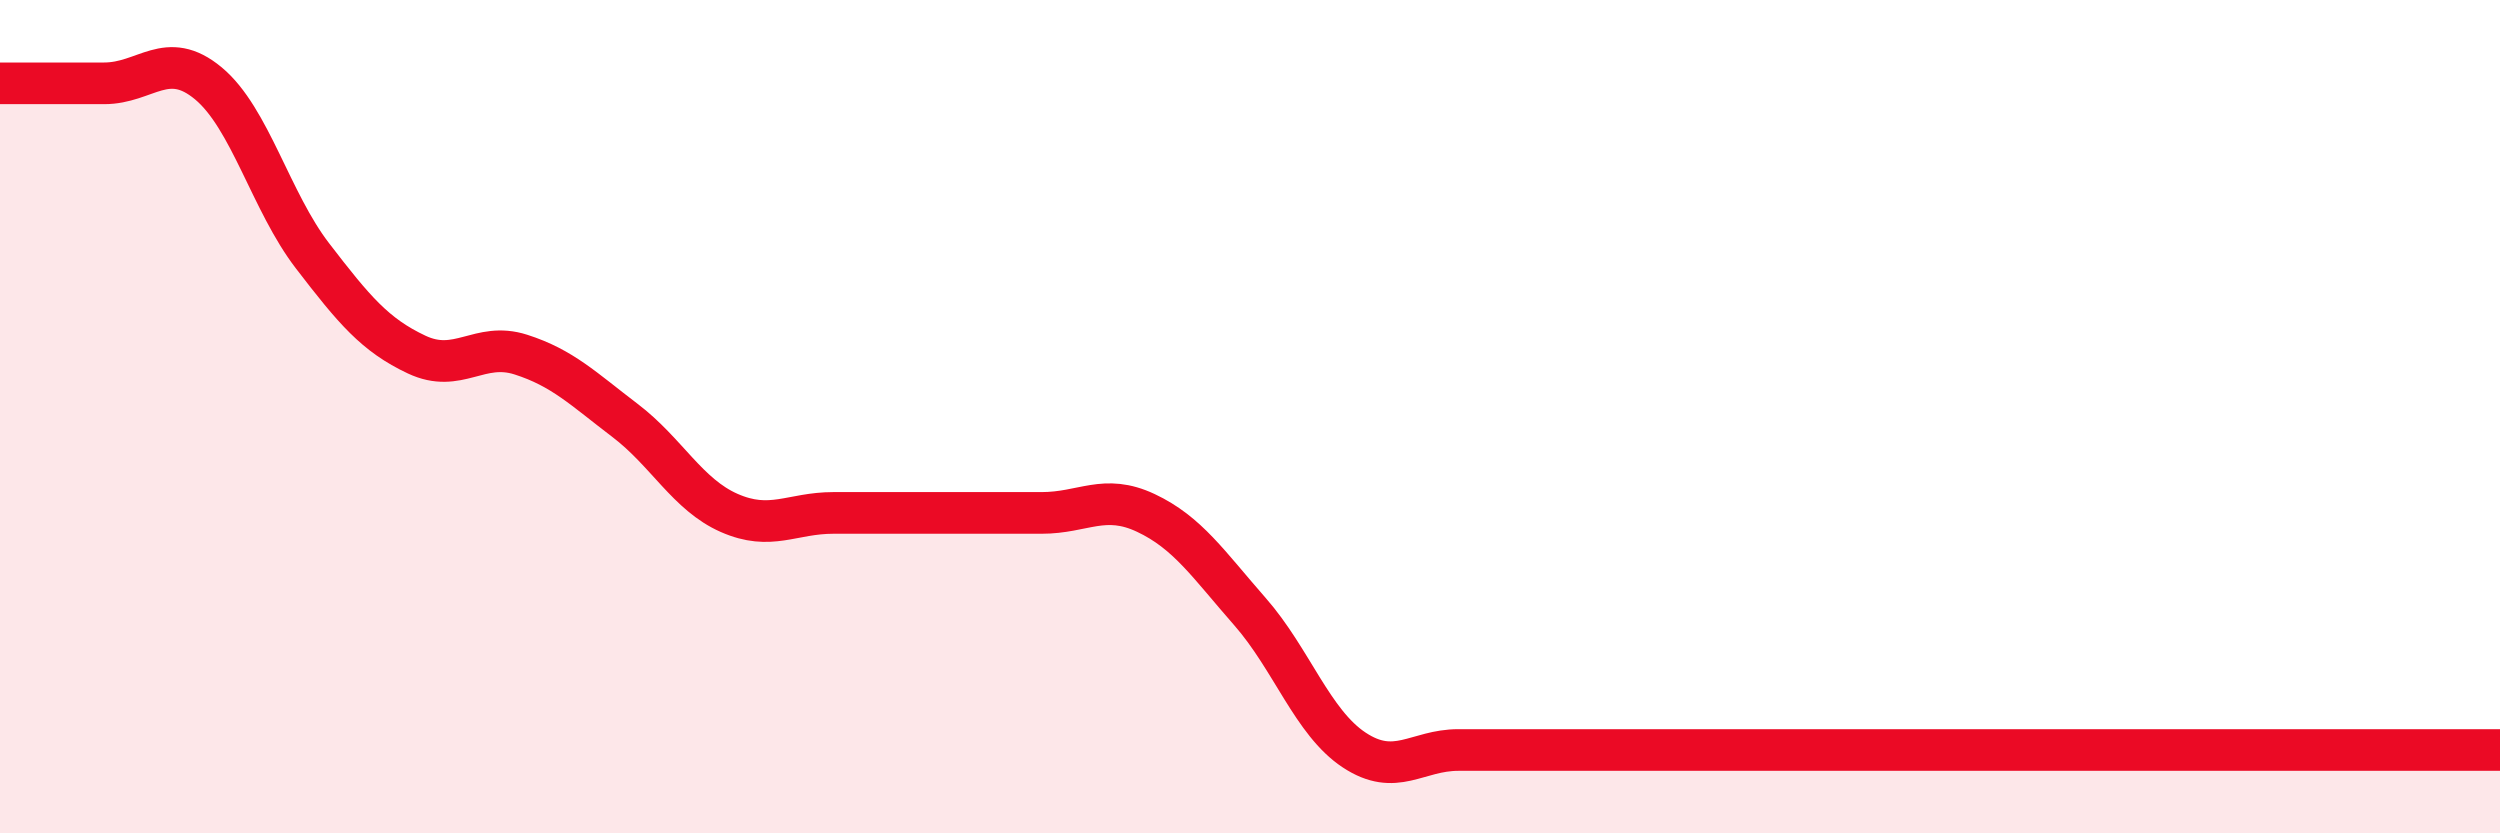 
    <svg width="60" height="20" viewBox="0 0 60 20" xmlns="http://www.w3.org/2000/svg">
      <path
        d="M 0,2 C 0.5,2 1.5,2 2.5,2 C 3.5,2 4,1.17 5,2 C 6,2.83 6.5,4.84 7.5,6.14 C 8.5,7.44 9,8.04 10,8.51 C 11,8.98 11.5,8.19 12.5,8.51 C 13.5,8.83 14,9.33 15,10.09 C 16,10.85 16.5,11.87 17.5,12.31 C 18.5,12.75 19,12.31 20,12.31 C 21,12.31 21.5,12.31 22.5,12.31 C 23.5,12.31 24,12.31 25,12.31 C 26,12.31 26.5,11.84 27.5,12.31 C 28.5,12.78 29,13.54 30,14.68 C 31,15.82 31.5,17.34 32.5,18 C 33.5,18.66 34,18 35,18 C 36,18 36.5,18 37.5,18 C 38.5,18 39,18 40,18 C 41,18 41.5,18 42.5,18 C 43.5,18 44,18 45,18 C 46,18 46.5,18 47.5,18 C 48.5,18 49,18 50,18 C 51,18 51.5,18 52.5,18 C 53.5,18 53.5,18 55,18 C 56.5,18 59,18 60,18L60 20L0 20Z"
        fill="#EB0A25"
        opacity="0.1"
        stroke-linecap="round"
        stroke-linejoin="round"
      />
      <path
        d="M 0,2 C 0.5,2 1.5,2 2.5,2 C 3.5,2 4,1.17 5,2 C 6,2.83 6.5,4.84 7.5,6.14 C 8.5,7.44 9,8.04 10,8.51 C 11,8.98 11.5,8.19 12.5,8.51 C 13.5,8.83 14,9.33 15,10.09 C 16,10.85 16.5,11.87 17.5,12.31 C 18.5,12.75 19,12.31 20,12.31 C 21,12.31 21.5,12.31 22.5,12.31 C 23.5,12.31 24,12.31 25,12.31 C 26,12.31 26.5,11.84 27.5,12.31 C 28.5,12.78 29,13.54 30,14.68 C 31,15.82 31.5,17.34 32.5,18 C 33.5,18.66 34,18 35,18 C 36,18 36.5,18 37.5,18 C 38.5,18 39,18 40,18 C 41,18 41.5,18 42.5,18 C 43.5,18 44,18 45,18 C 46,18 46.5,18 47.5,18 C 48.5,18 49,18 50,18 C 51,18 51.5,18 52.5,18 C 53.5,18 53.5,18 55,18 C 56.5,18 59,18 60,18"
        stroke="#EB0A25"
        stroke-width="1"
        fill="none"
        stroke-linecap="round"
        stroke-linejoin="round"
      />
    </svg>
  